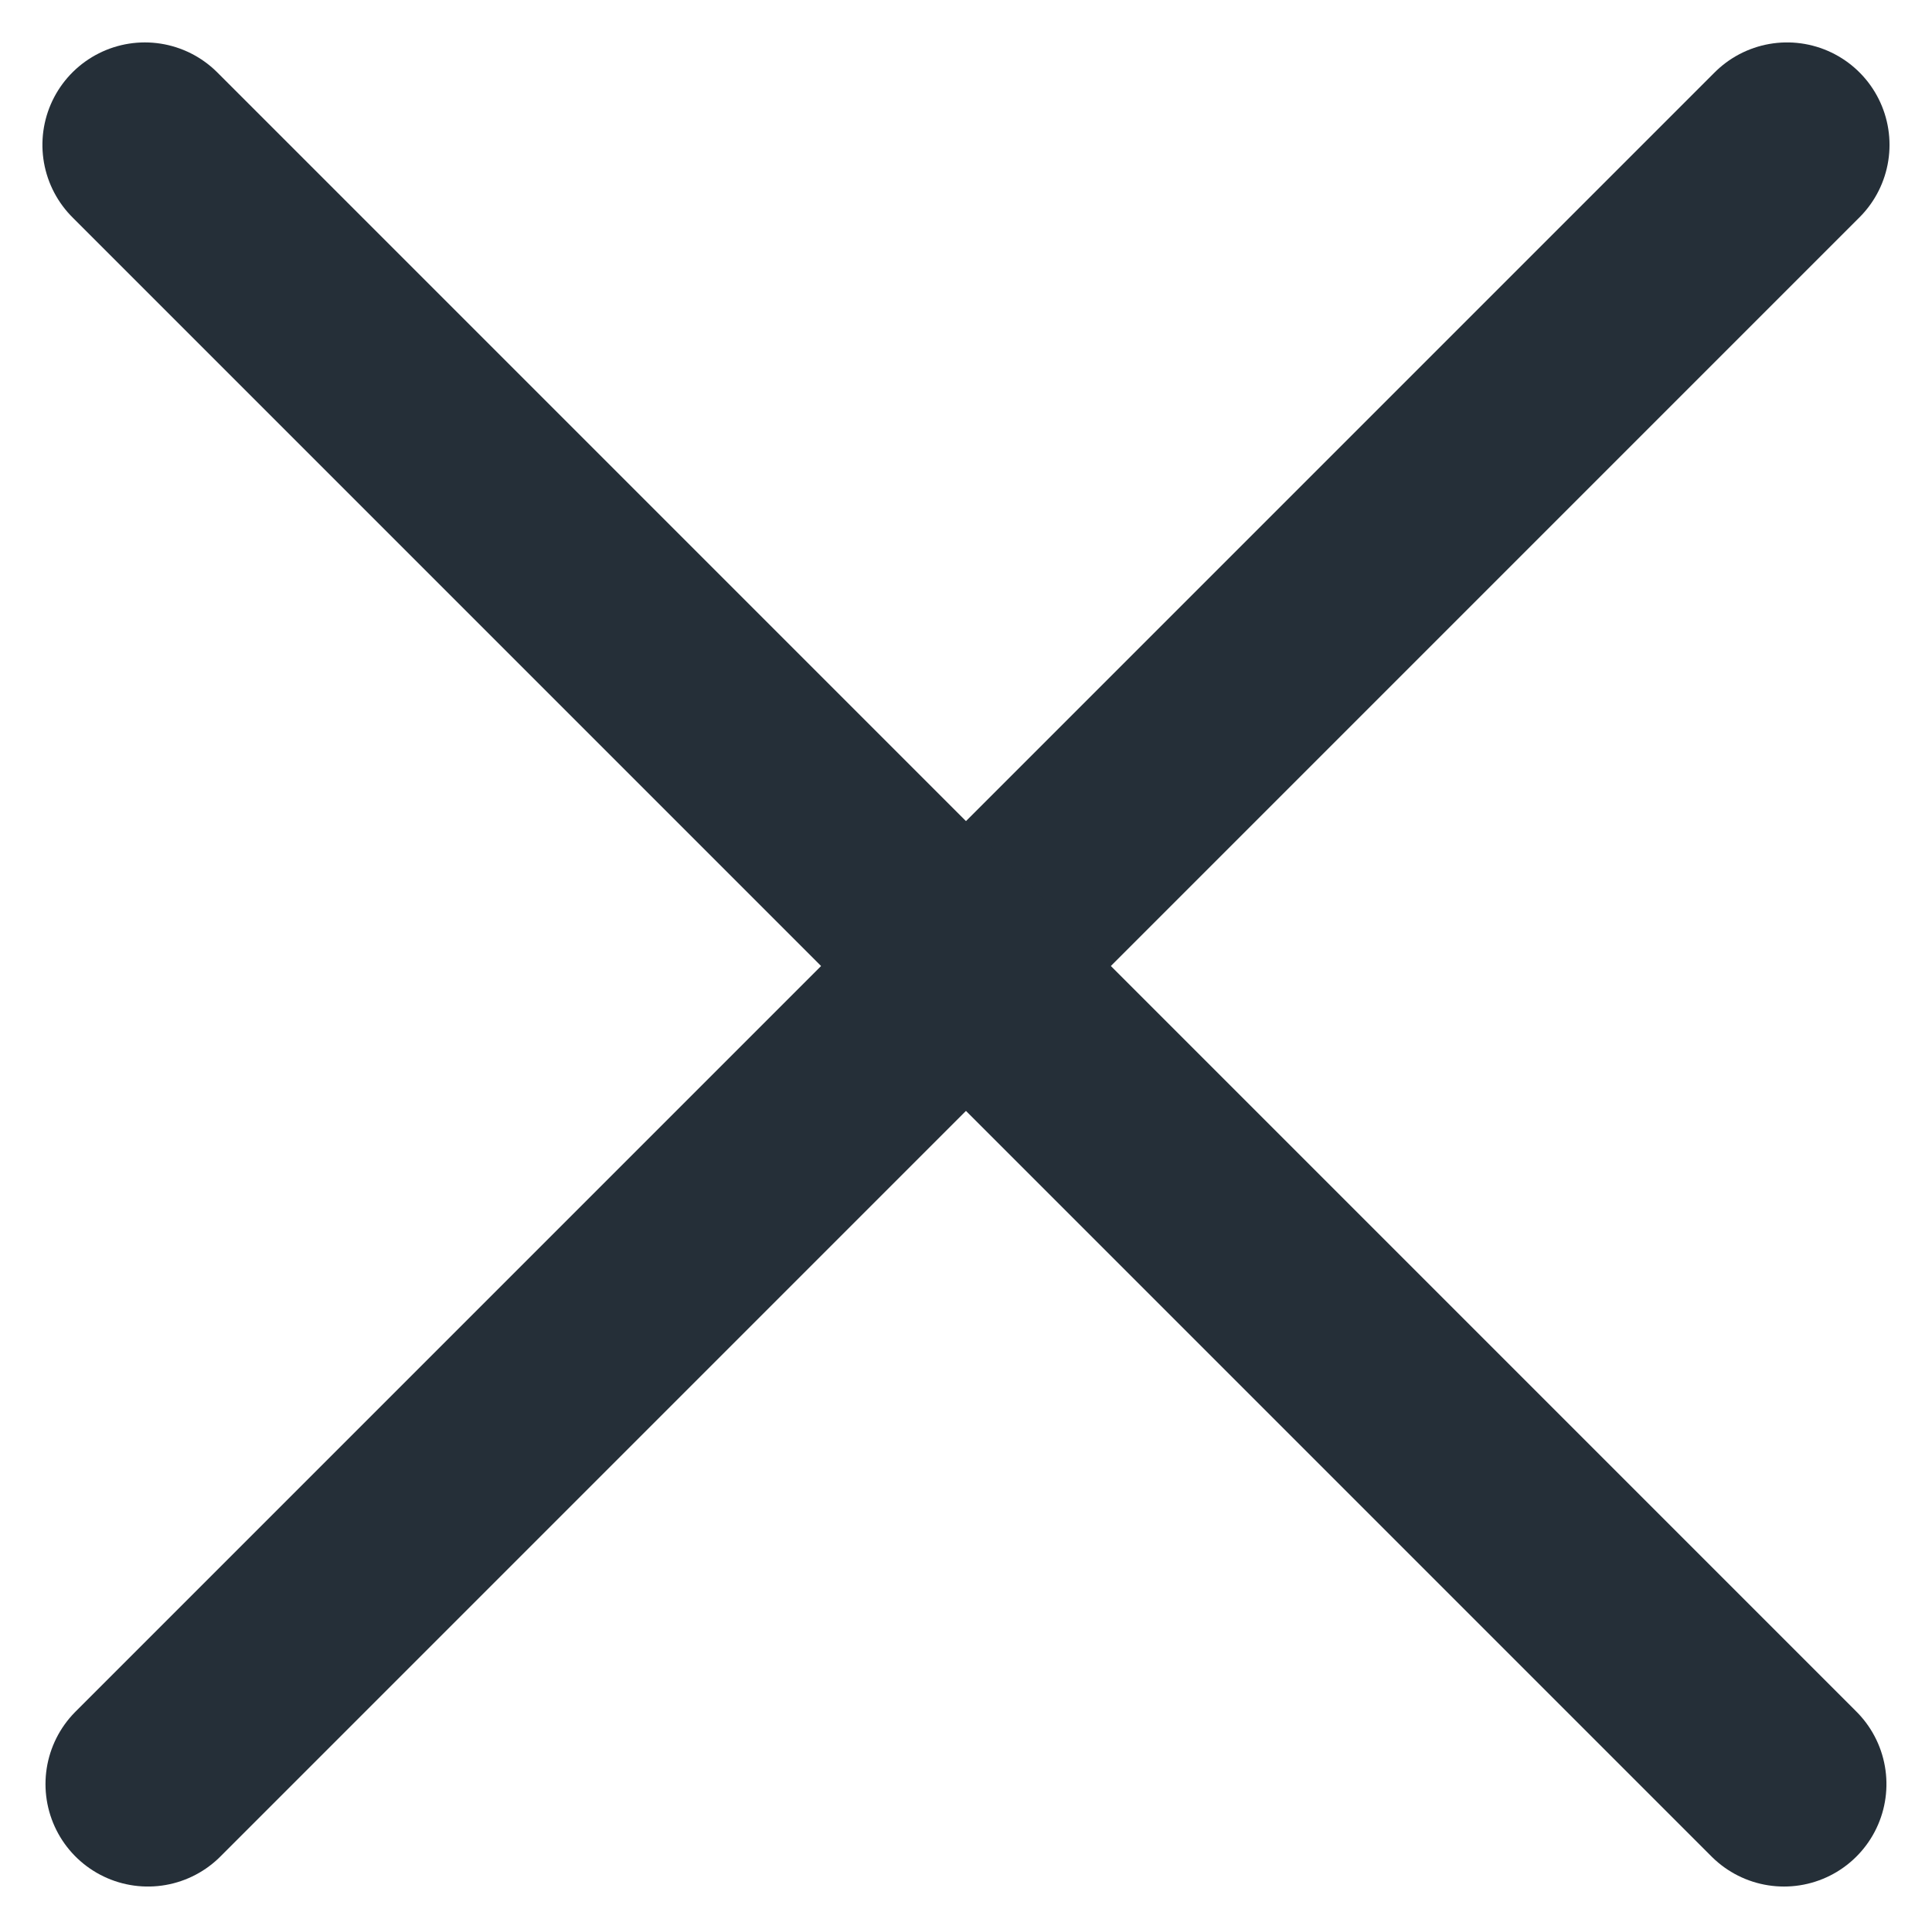 <svg xmlns="http://www.w3.org/2000/svg" width="28.288" height="28.243" viewBox="0 0 28.288 28.243">
    <path data-name="Line 22" transform="translate(2.166 2.121)" style="fill:none;stroke:#252f38;stroke-linecap:round;stroke-width:3px" d="M24 0 0 24"/>
    <path data-name="Line 23" transform="rotate(90 12 14.121)" style="fill:none;stroke:#252f38;stroke-linecap:round;stroke-width:3px" d="M24 0 0 24"/>
</svg>
